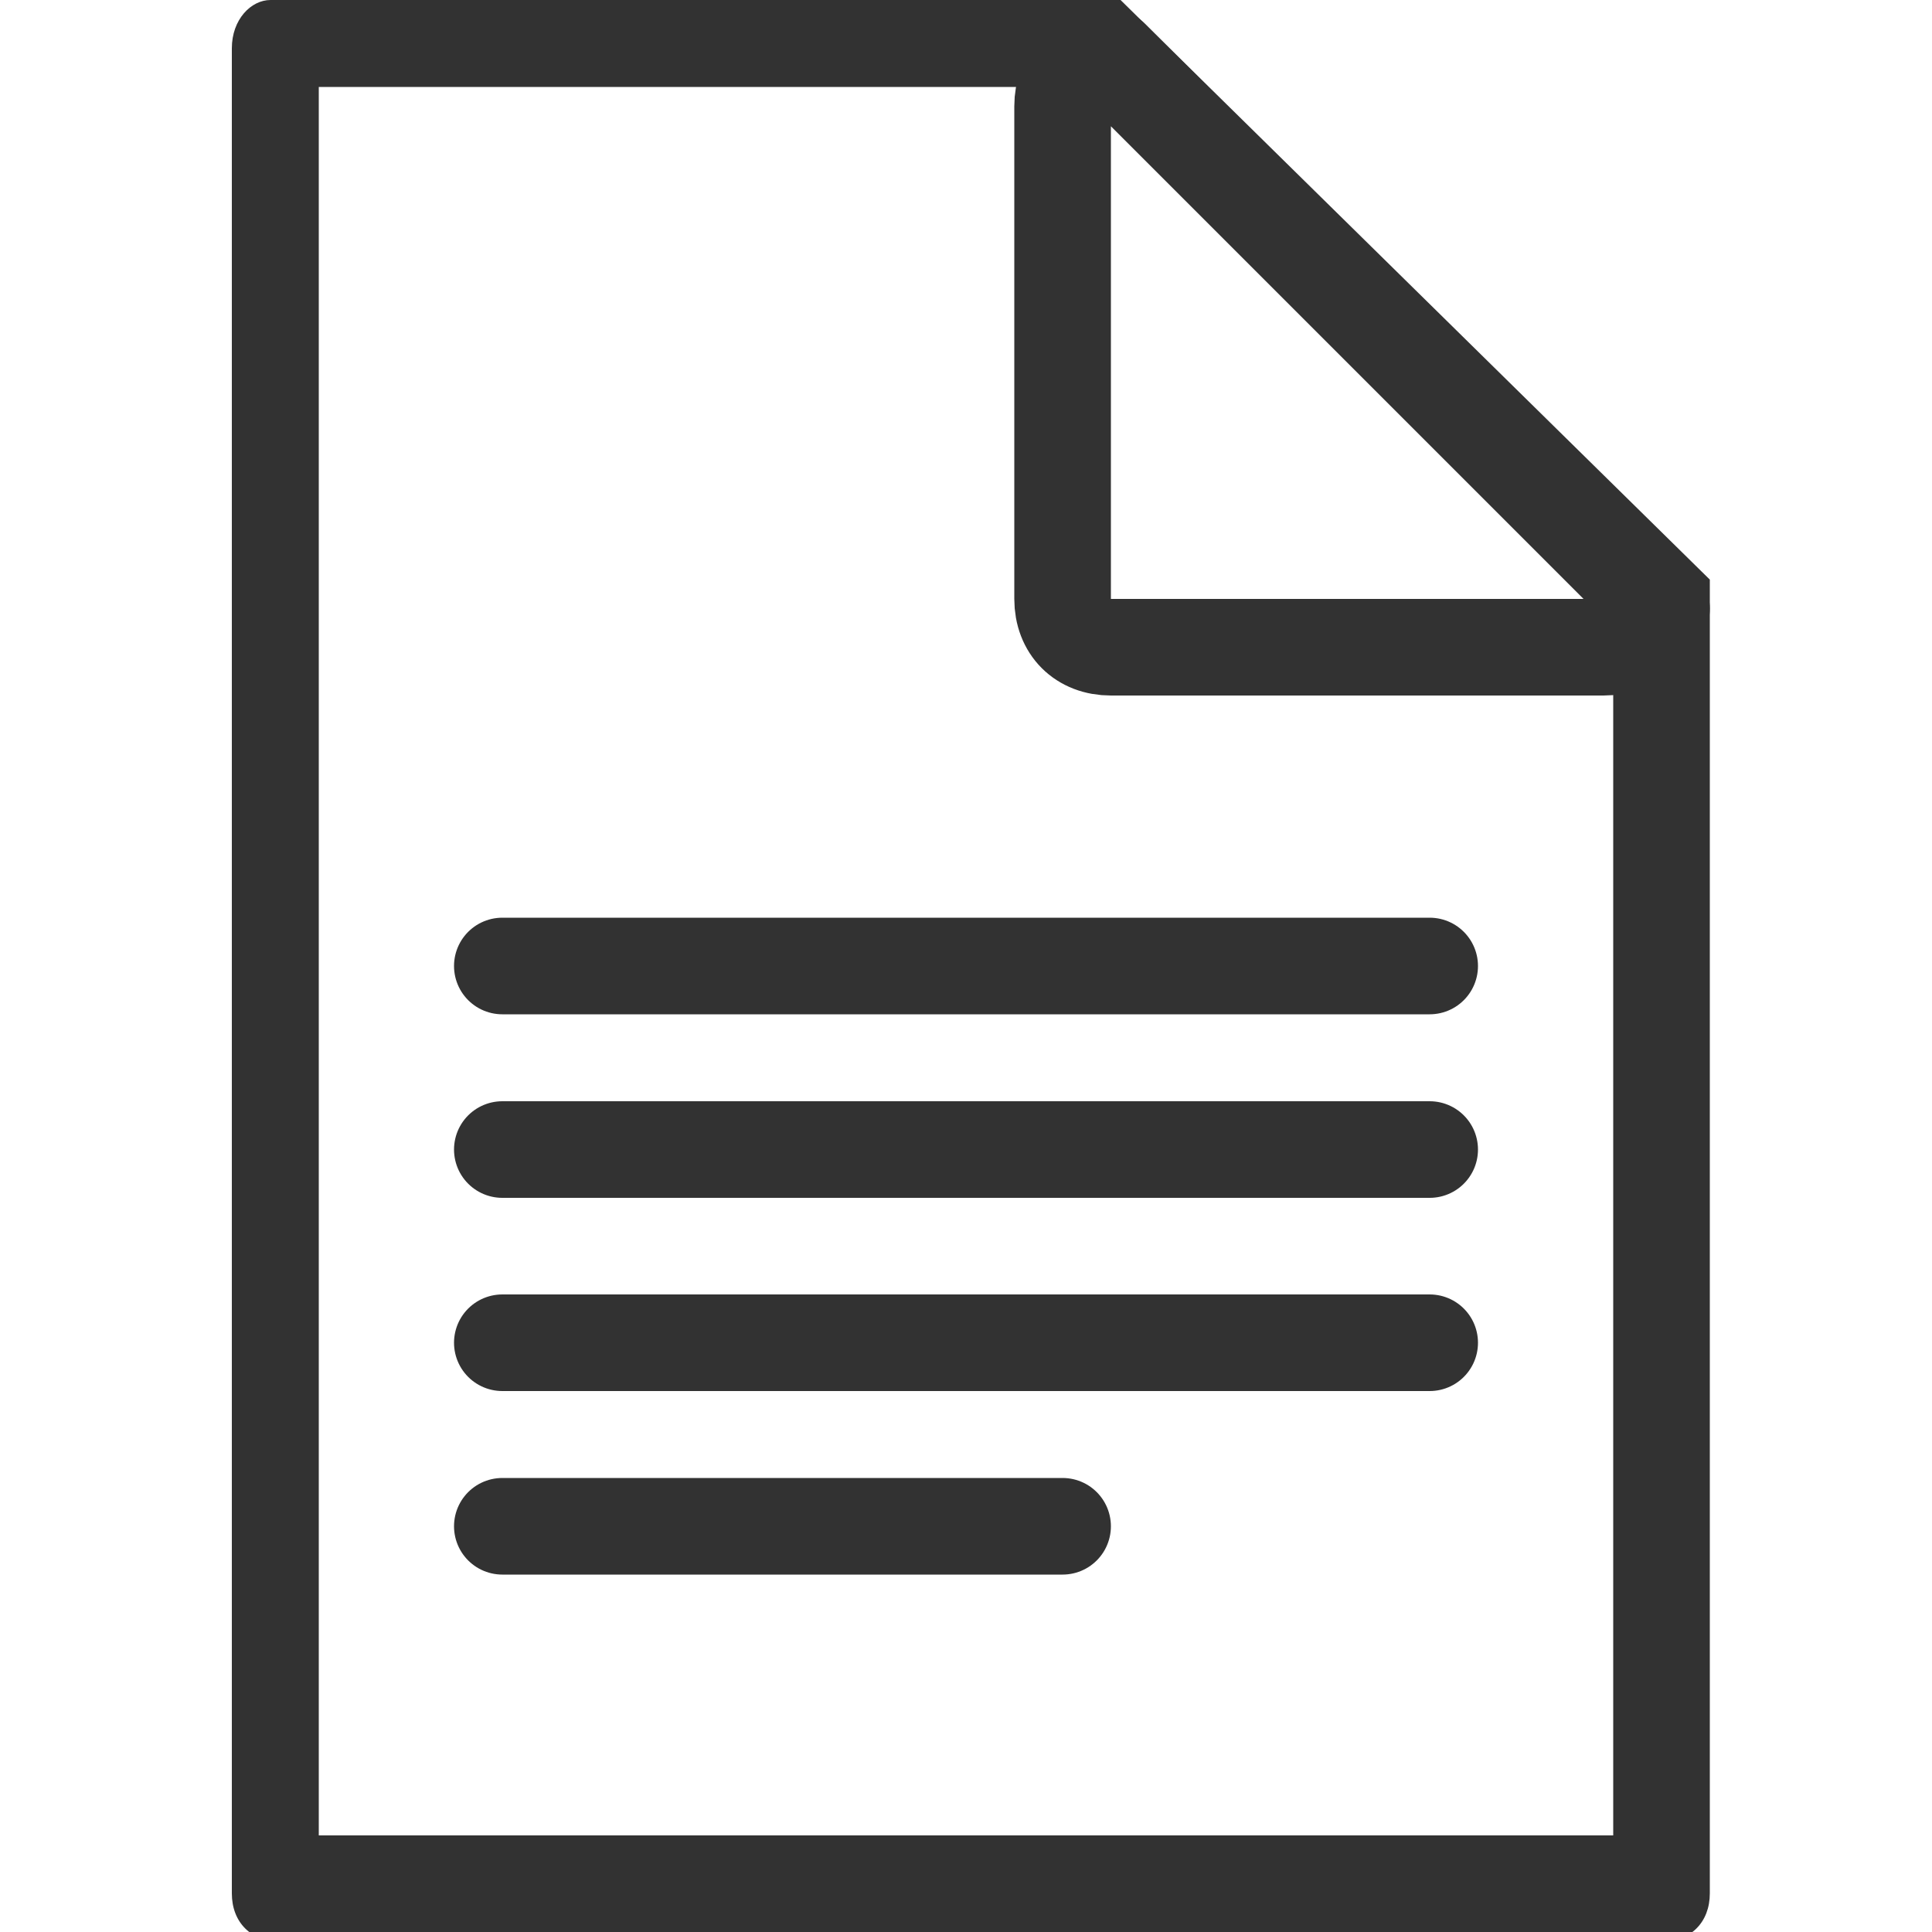 <?xml version="1.0" encoding="utf-8"?>
<!-- Generator: Adobe Illustrator 25.0.1, SVG Export Plug-In . SVG Version: 6.00 Build 0)  -->
<svg version="1.1" id="Layer_1" xmlns="http://www.w3.org/2000/svg" xmlns:xlink="http://www.w3.org/1999/xlink" x="0px" y="0px"
	 width="20px" height="20px" viewBox="0 0 20 20" style="enable-background:new 0 0 20 20;" xml:space="preserve">
<style type="text/css">
	.st0{fill:#323232;}
	.st1{fill:none;stroke:#323232;stroke-linecap:round;stroke-linejoin:round;stroke-miterlimit:10;}
	.st2{fill:none;stroke:#323232;stroke-linecap:round;stroke-miterlimit:10;}
</style>
<g>
	<path class="st0" d="M16.7,6.2V19H3.3V0.9h8.1 M11.4,0.9 M11.6,0L11.6,0H2.8C2.6,0,2.4,0.2,2.4,0.5v19.1c0,0.3,0.2,0.5,0.5,0.5
		h14.3c0.3,0,0.5-0.2,0.5-0.5V6"/>
</g>
<path class="st1" d="M16.6,6.7h-5.1c-0.3,0-0.5-0.2-0.5-0.5V1.1c0-0.3,0.2-0.5,0.5-0.5l2.9,2.9l2.8,2.8C17.1,6.5,16.9,6.7,16.6,6.7z
	"/>
<g>
	<line class="st2" x1="5.2" y1="10" x2="14.8" y2="10"/>
</g>
<g>
	<line class="st2" x1="5.2" y1="11.9" x2="14.8" y2="11.9"/>
</g>
<g>
	<line class="st2" x1="5.2" y1="13.9" x2="14.8" y2="13.9"/>
</g>
<g>
	<line class="st2" x1="5.2" y1="15.8" x2="11" y2="15.8"/>
</g>
</svg>
